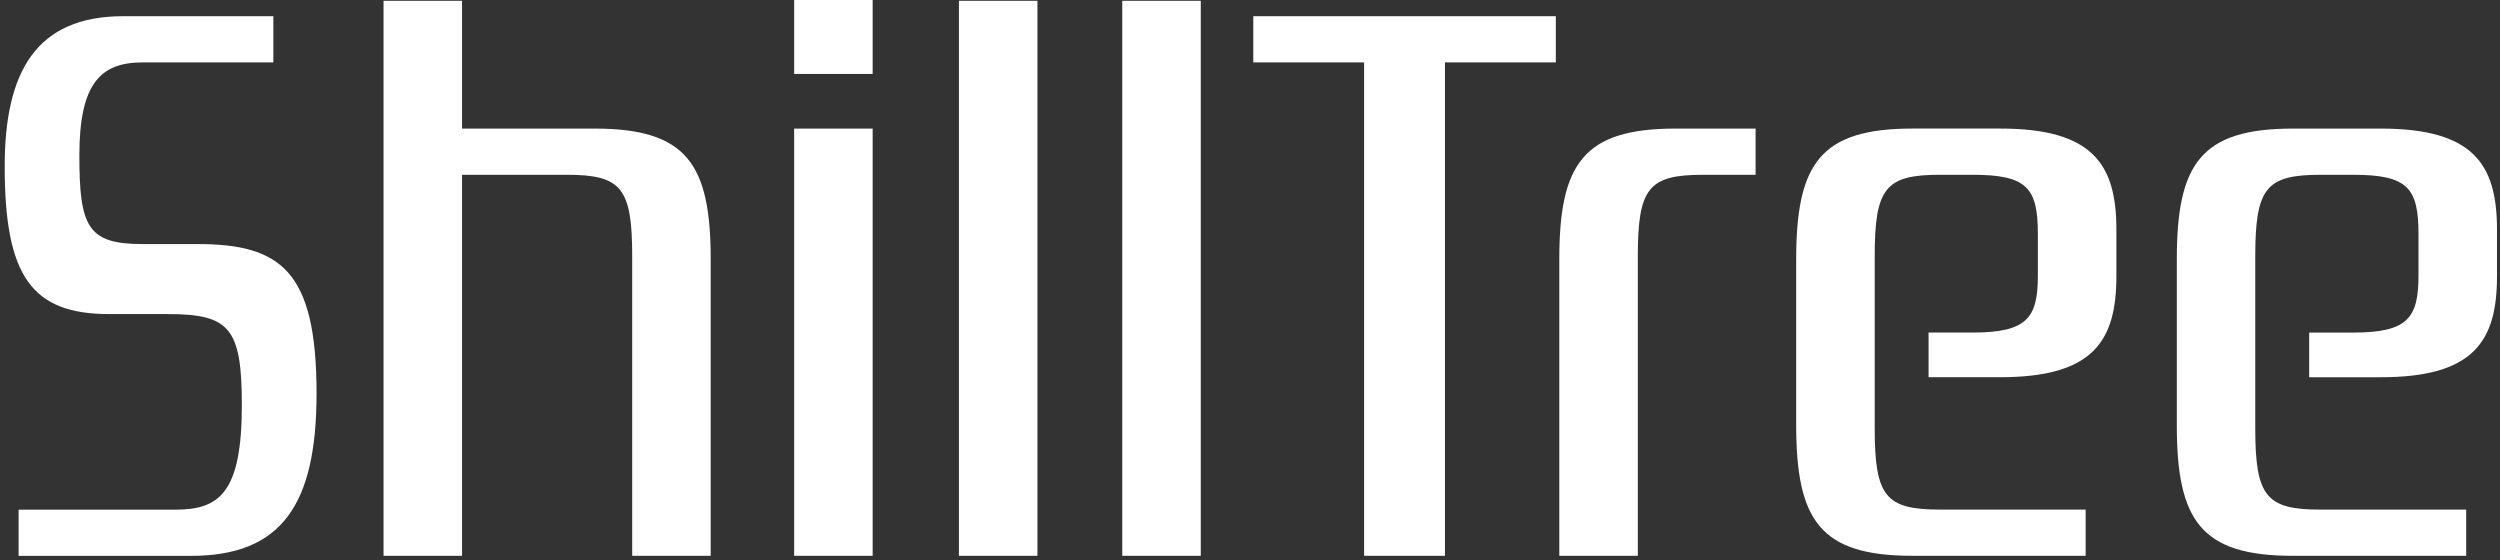 <svg width="455" height="102" viewBox="0 0 455 102" fill="none" xmlns="http://www.w3.org/2000/svg">
<rect x="0" y="0" width="455" height="102" fill="#333333" stroke="none"/>
<path fill-rule="evenodd" clip-rule="evenodd" d="M144.534 0H158.823V13.454H144.534V0ZM144.534 23.402H158.823V101.16H144.534V23.402ZM218.54 0.143H204.251V101.159H218.54V0.143ZM174.524 0.141H188.813V101.158H174.524V0.141ZM108.186 23.401H84.093V0.143H69.804V101.159H84.093V31.811H103.151C113.097 31.811 115.06 34.191 115.06 46.659V101.159H129.348V47.219C129.348 29.848 125.006 23.401 108.195 23.401H108.186ZM25.935 44.42H35.881H35.899C51.031 44.42 57.612 49.189 57.612 71.604C57.612 91.781 51.307 101.167 34.771 101.167H3.387V92.757H31.965C39.949 92.757 44.016 89.667 44.016 73.7C44.016 59.686 41.769 57.164 30.562 57.164H19.914C5.758 57.164 0.856 50.299 0.856 30.265C0.856 13.037 6.602 2.948 22.436 2.948H49.753V11.358H25.935C18.227 11.358 14.444 15.283 14.444 28.311C14.444 41.339 15.989 44.42 25.935 44.42ZM433.299 23.402H417.332C400.521 23.402 396.179 29.849 396.179 47.219V77.342C396.179 94.713 400.521 101.16 417.332 101.16H448.849V92.75H422.367C412.421 92.75 410.458 90.37 410.458 77.902V46.66C410.458 34.191 412.421 31.811 422.367 31.811H428.255C438.201 31.811 440.164 34.191 440.164 42.601V50.168C440.164 57.876 438.201 60.531 428.255 60.531H420.271V68.657H433.299C450.11 68.657 454.453 62.21 454.453 50.301V41.758C454.453 29.849 450.11 23.402 433.299 23.402ZM348.06 23.398H364.028C380.838 23.398 385.181 29.845 385.181 41.754V50.297C385.181 62.206 380.838 68.653 364.028 68.653H351V60.527H358.983C368.93 60.527 370.892 57.872 370.892 50.164V42.597C370.892 34.188 368.93 31.808 358.983 31.808H353.105C343.158 31.808 341.196 34.188 341.196 46.656V77.898C341.196 90.366 343.158 92.746 353.105 92.746H379.586V101.156H348.06C331.25 101.156 326.907 94.709 326.907 77.338V47.215C326.907 29.845 331.25 23.398 348.06 23.398ZM283.793 47.219V101.16H298.082V46.66C298.082 34.191 300.044 31.811 309.99 31.811H319.519V23.402H304.946C288.135 23.402 283.793 29.849 283.793 47.219ZM248.266 11.351H228.099V2.95H283.158V11.351H262.981V101.16H248.266V11.351Z" fill="white"/>
</svg>
